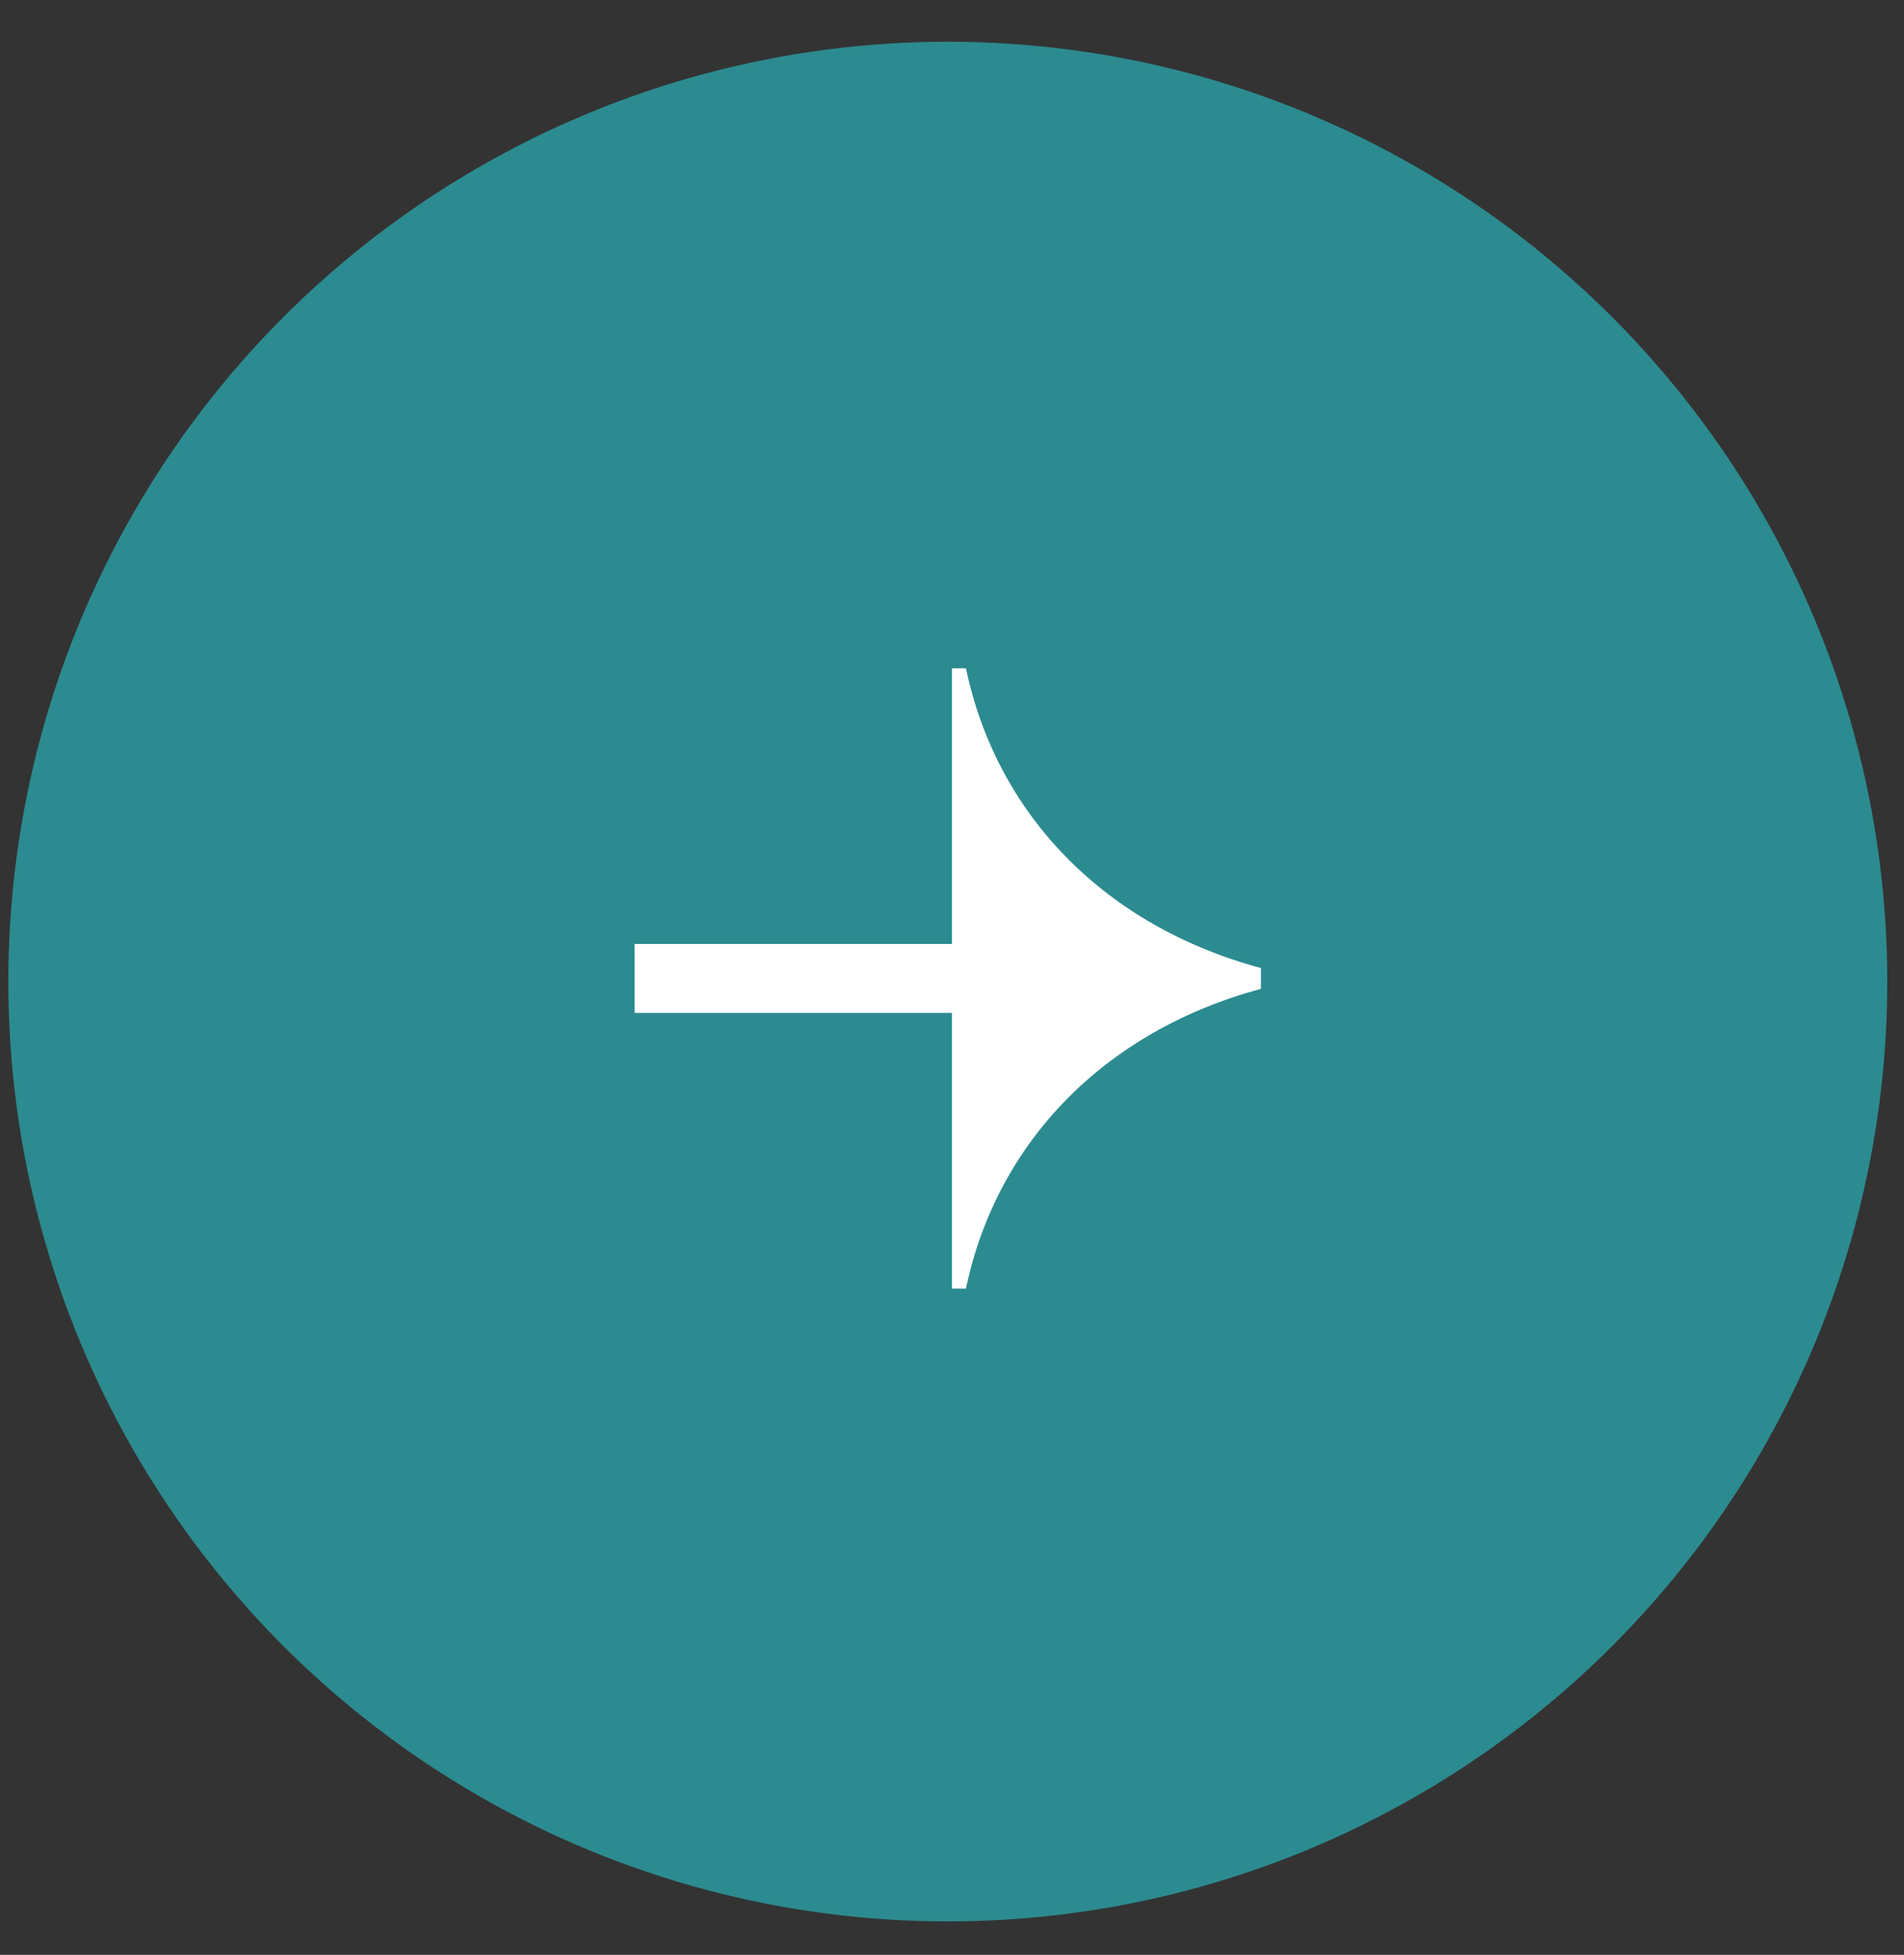 <?xml version="1.0" encoding="UTF-8"?> <svg xmlns="http://www.w3.org/2000/svg" width="38" height="39" viewBox="0 0 38 39" fill="none"><rect x="0" y="0" width="38" height="39" fill="#333333" stroke="none"/><circle cx="18.916" cy="19.583" r="18.75" fill="#2C8B90"></circle><path fill-rule="evenodd" clip-rule="evenodd" d="M18.999 13.333L18.999 14.863L18.999 15.192L18.999 18.833L12.666 18.833L12.666 20.208L18.999 20.208L18.999 23.849L18.999 24.178L18.999 25.708H19.278C19.898 22.764 22.067 20.564 25.165 19.728V19.623V19.418V19.313C22.067 18.477 19.898 16.277 19.278 13.333H18.999Z" fill="white"></path></svg> 